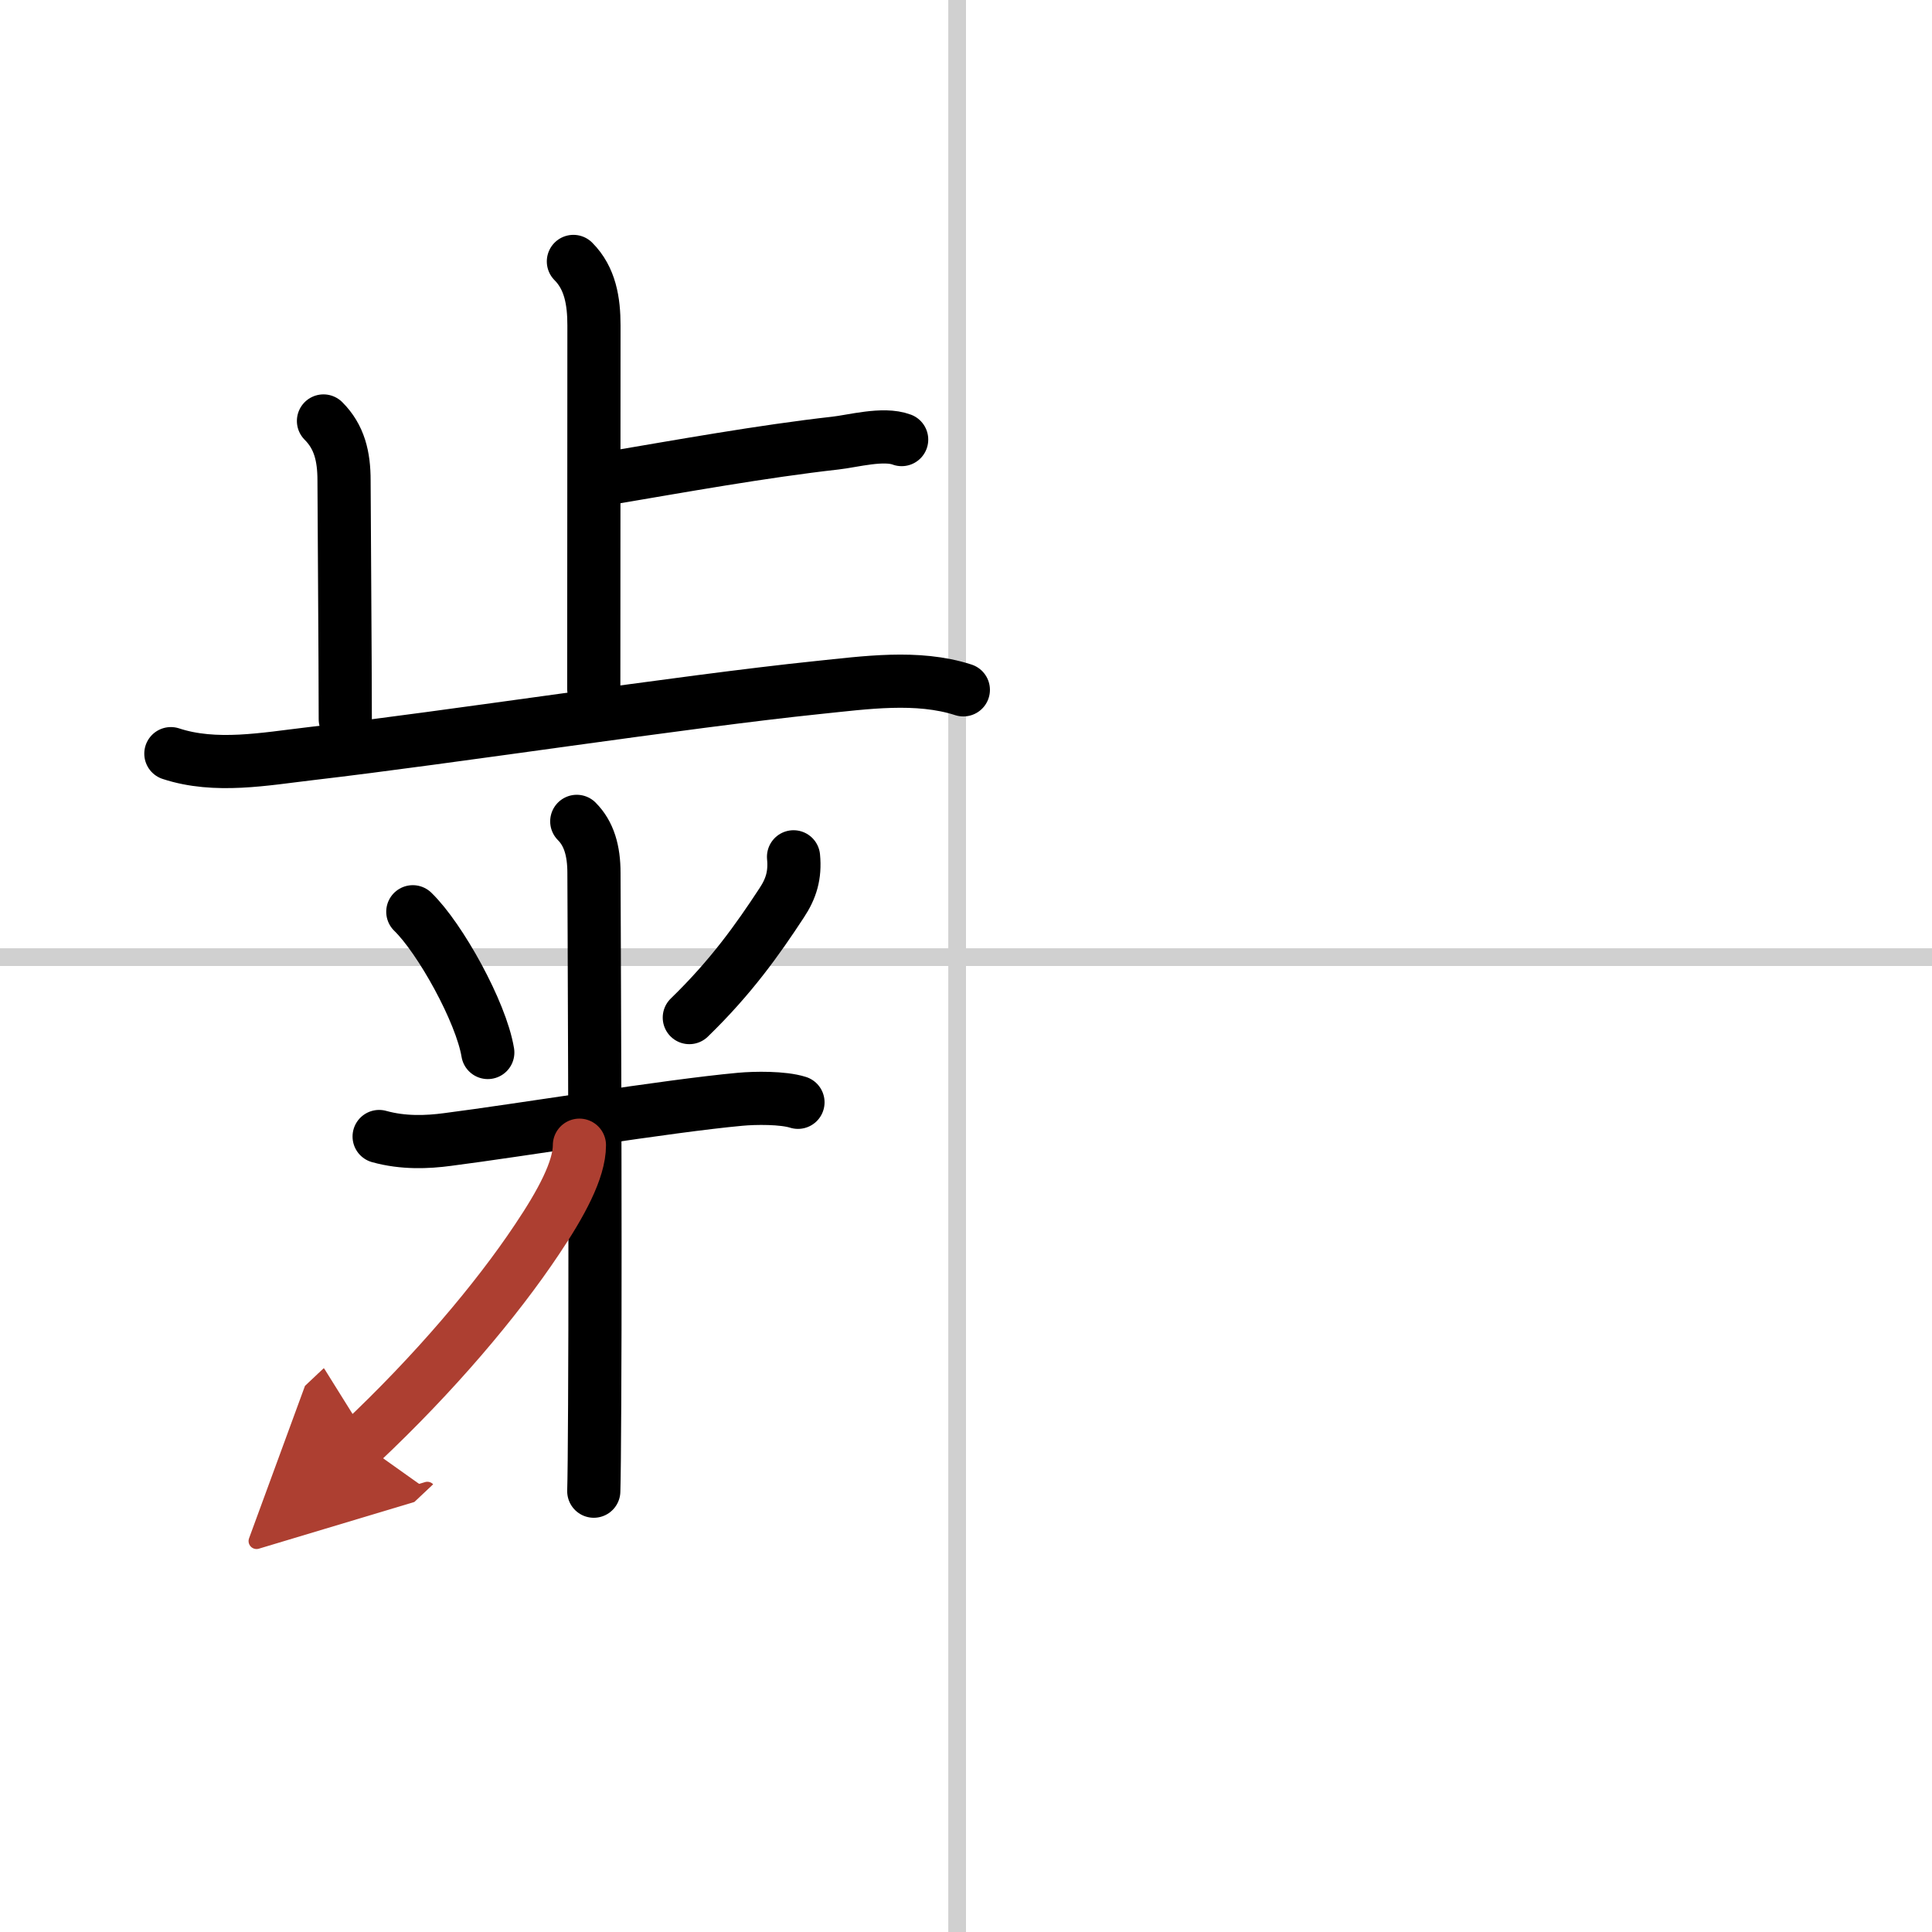 <svg width="400" height="400" viewBox="0 0 109 109" xmlns="http://www.w3.org/2000/svg"><defs><marker id="a" markerWidth="4" orient="auto" refX="1" refY="5" viewBox="0 0 10 10"><polyline points="0 0 10 5 0 10 1 5" fill="#ad3f31" stroke="#ad3f31"/></marker></defs><g fill="none" stroke="#000" stroke-linecap="round" stroke-linejoin="round" stroke-width="3"><rect width="100%" height="100%" fill="#fff" stroke="#fff"/><line x1="54" x2="54" y2="109" stroke="#d0d0d0" stroke-width="1"/><line x2="109" y1="54" y2="54" stroke="#d0d0d0" stroke-width="1"/><path d="m32.35 14.75c0.95 0.95 1.16 2.25 1.16 3.61 0 5.03-0.01 15.63-0.01 20.51"/><path d="m34.59 26.94c3.67-0.62 8.43-1.48 12.53-1.94 1-0.11 2.71-0.59 3.75-0.2"/><path d="m18.25 23.75c0.9 0.9 1.16 2 1.16 3.36 0 0.97 0.07 10.39 0.07 13.47"/><path d="m9.64 42.52c2.52 0.83 5.31 0.3 7.88 0 7.89-0.92 20.99-2.94 28.62-3.73 2.65-0.27 5.61-0.71 8.21 0.13"/><path d="m23.29 51.44c1.53 1.48 3.85 5.64 4.23 7.94"/><path d="m44.77 48.34c0.1 1.04-0.14 1.8-0.67 2.6-1.35 2.06-2.85 4.18-5.21 6.47"/><path d="m21.39 64.12c1.36 0.38 2.73 0.32 3.85 0.17 4.14-0.53 12.38-1.89 16.51-2.27 0.85-0.08 2.42-0.1 3.27 0.17"/><path d="m32.54 46.34c0.69 0.69 0.97 1.66 0.97 2.91 0 0.41 0.1 19.89 0.04 29.99-0.01 2.47-0.03 4.26-0.05 4.89"/><path d="m32.69 64.61c0 1.39-1.04 3.3-2.39 5.31-2.3 3.45-5.8 7.58-9.93 11.47" marker-end="url(#a)" stroke="#ad3f31"/></g></svg>
